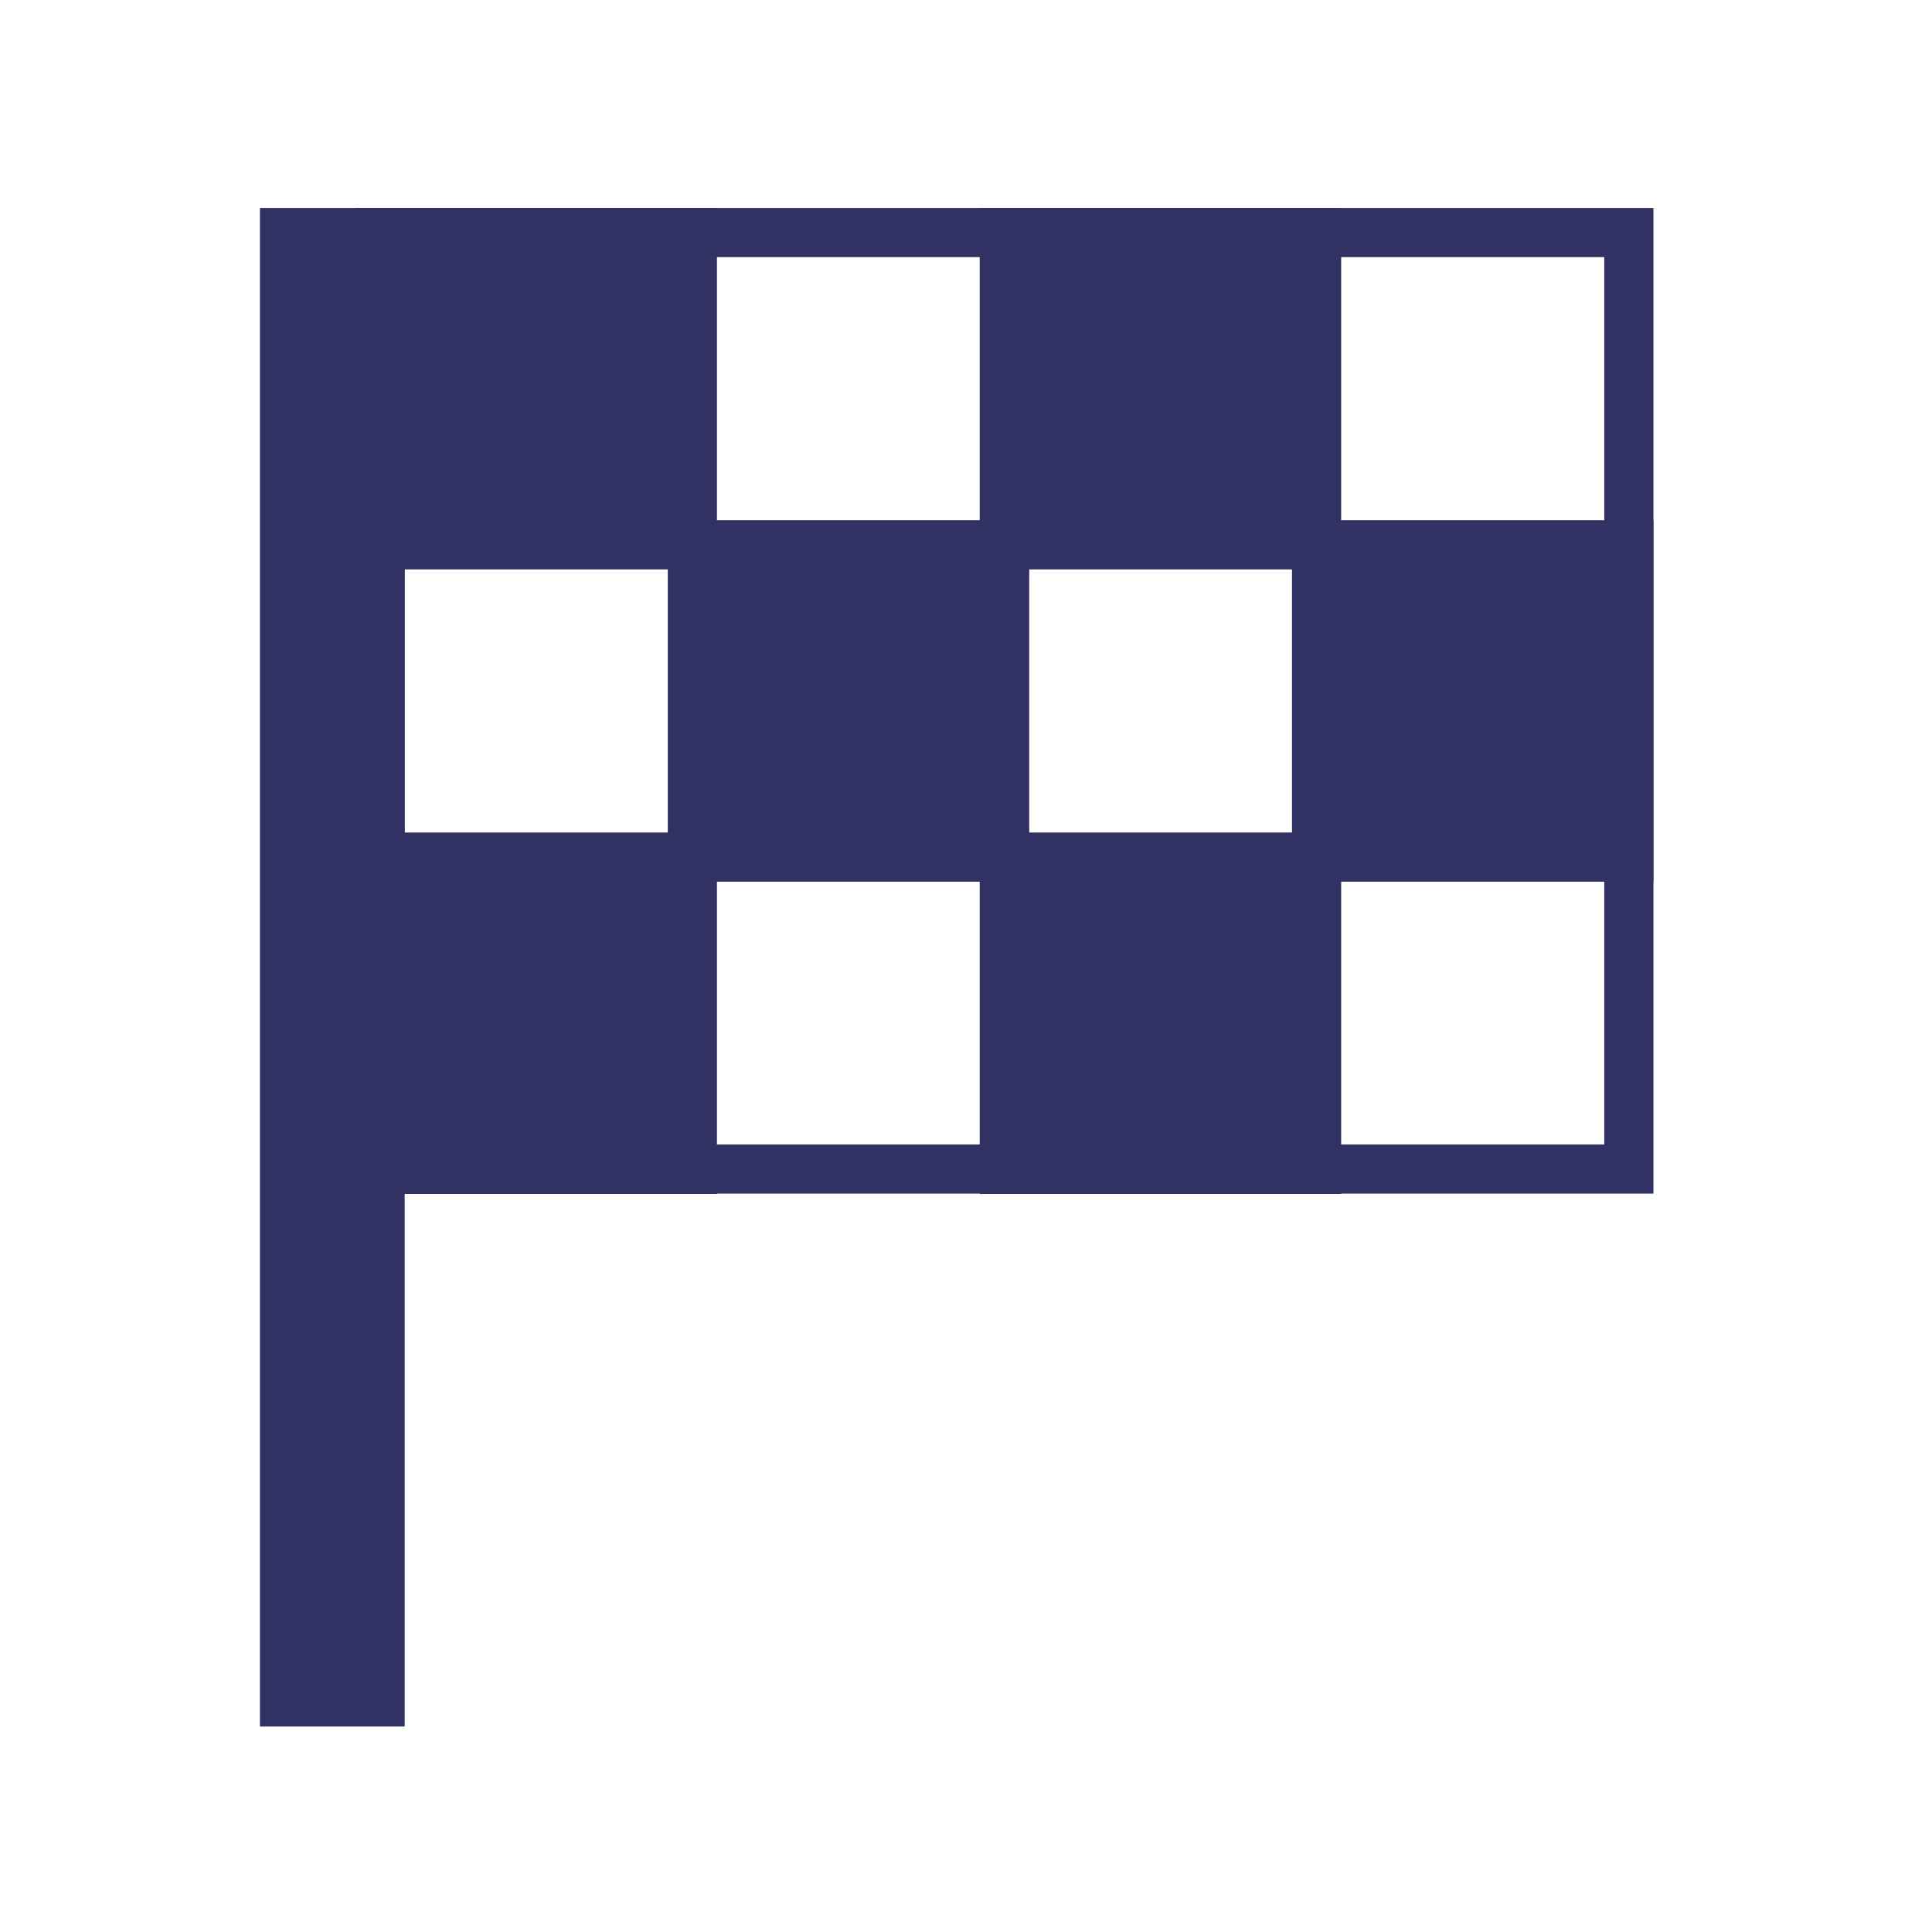 <?xml version="1.0" encoding="UTF-8"?> <svg xmlns="http://www.w3.org/2000/svg" id="Layer_1" data-name="Layer 1" viewBox="0 0 55 55"> <defs> <style>.cls-1{fill:none;}.cls-1,.cls-2{stroke:#313163;stroke-miterlimit:10;stroke-width:1.4px;}.cls-2{fill:#313163;}</style> </defs> <rect class="cls-1" x="10.82" y="6.62" width="35.55" height="26.66"></rect> <rect class="cls-2" x="10.82" y="6.62" width="8.89" height="8.89"></rect> <rect class="cls-2" x="28.59" y="6.62" width="8.89" height="8.89"></rect> <rect class="cls-2" x="19.71" y="15.51" width="8.89" height="8.89"></rect> <rect class="cls-2" x="37.48" y="15.51" width="8.89" height="8.89"></rect> <rect class="cls-2" x="10.82" y="24.4" width="8.89" height="8.89"></rect> <rect class="cls-2" x="28.59" y="24.4" width="8.89" height="8.89"></rect> <rect class="cls-2" x="8.1" y="6.62" width="2.72" height="41.83"></rect> </svg> 